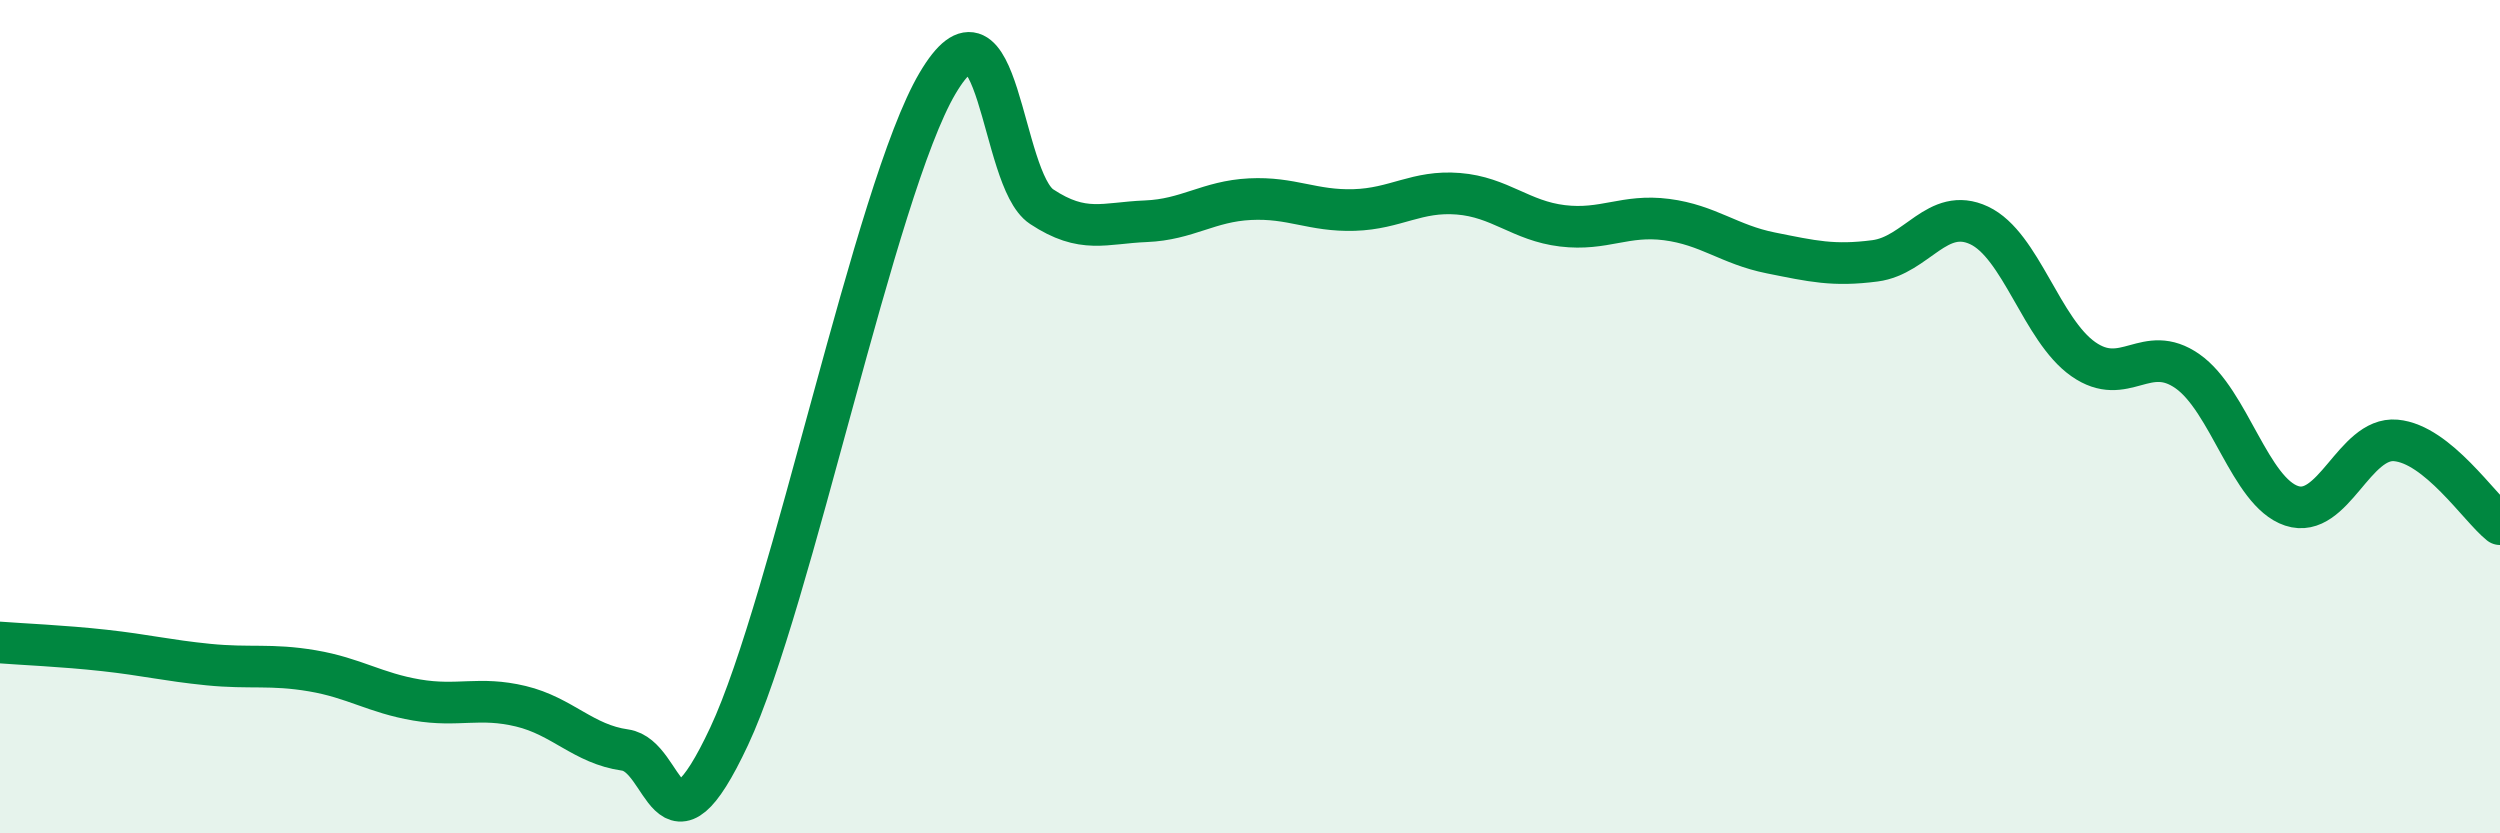 
    <svg width="60" height="20" viewBox="0 0 60 20" xmlns="http://www.w3.org/2000/svg">
      <path
        d="M 0,15.42 C 0.5,15.46 1.5,15.5 2.5,15.61 C 3.5,15.72 4,15.85 5,15.95 C 6,16.05 6.5,15.93 7.5,16.1 C 8.5,16.27 9,16.63 10,16.8 C 11,16.97 11.5,16.71 12.5,16.95 C 13.5,17.19 14,17.86 15,18 C 16,18.14 16,20.87 17.5,17.67 C 19,14.47 21,4.54 22.5,2 C 24,-0.54 24,4.3 25,4.96 C 26,5.62 26.5,5.35 27.5,5.31 C 28.5,5.27 29,4.83 30,4.78 C 31,4.73 31.5,5.07 32.5,5.04 C 33.5,5.01 34,4.57 35,4.65 C 36,4.73 36.5,5.3 37.5,5.42 C 38.5,5.54 39,5.14 40,5.27 C 41,5.4 41.5,5.87 42.5,6.07 C 43.5,6.27 44,6.39 45,6.26 C 46,6.13 46.5,4.94 47.5,5.41 C 48.5,5.88 49,7.92 50,8.62 C 51,9.32 51.5,8.21 52.5,8.91 C 53.5,9.61 54,11.81 55,12.14 C 56,12.47 56.5,10.48 57.5,10.57 C 58.5,10.66 59.5,12.18 60,12.58L60 20L0 20Z"
        fill="#008740"
        opacity="0.1"
        stroke-linecap="round"
        stroke-linejoin="round"
      />
      <path
        d="M 0,15.42 C 0.5,15.46 1.5,15.5 2.5,15.61 C 3.5,15.72 4,15.85 5,15.95 C 6,16.05 6.5,15.93 7.5,16.1 C 8.5,16.27 9,16.63 10,16.8 C 11,16.97 11.5,16.71 12.5,16.95 C 13.5,17.19 14,17.86 15,18 C 16,18.14 16,20.87 17.5,17.67 C 19,14.47 21,4.54 22.5,2 C 24,-0.54 24,4.3 25,4.96 C 26,5.62 26.5,5.35 27.5,5.31 C 28.5,5.27 29,4.83 30,4.78 C 31,4.73 31.5,5.07 32.5,5.04 C 33.5,5.01 34,4.57 35,4.65 C 36,4.73 36.5,5.3 37.5,5.42 C 38.5,5.54 39,5.14 40,5.27 C 41,5.4 41.5,5.87 42.5,6.07 C 43.5,6.27 44,6.39 45,6.26 C 46,6.13 46.5,4.94 47.5,5.41 C 48.5,5.88 49,7.92 50,8.62 C 51,9.32 51.5,8.21 52.5,8.91 C 53.5,9.61 54,11.81 55,12.14 C 56,12.47 56.5,10.48 57.5,10.57 C 58.5,10.66 59.5,12.18 60,12.58"
        stroke="#008740"
        stroke-width="1"
        fill="none"
        stroke-linecap="round"
        stroke-linejoin="round"
      />
    </svg>
  